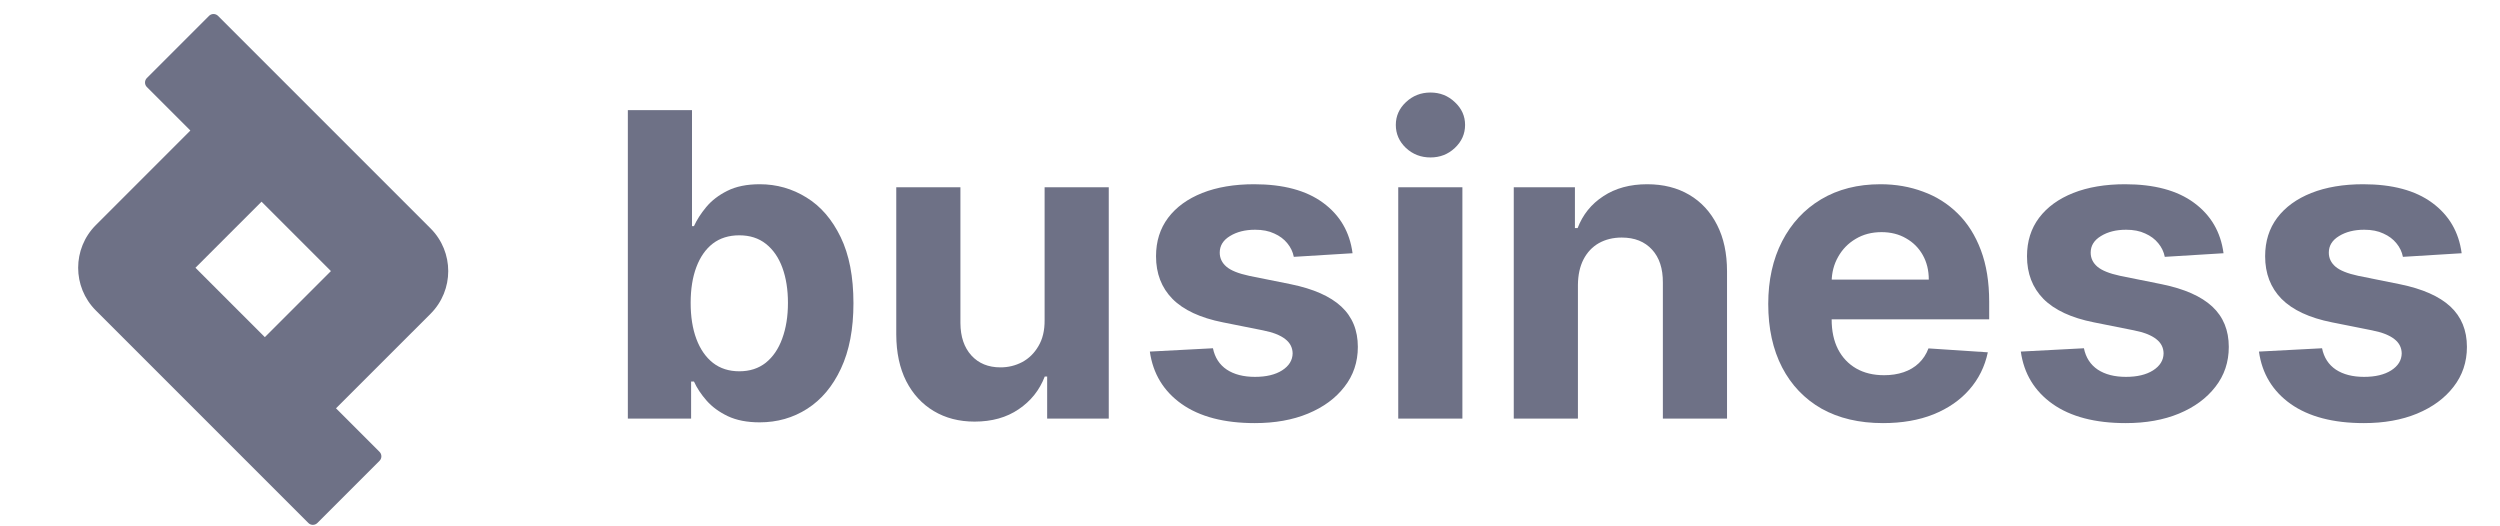 <svg width="95" height="20" viewBox="0 0 95 20" fill="none" xmlns="http://www.w3.org/2000/svg">
<path d="M93.543 9.623L91.311 9.76C91.273 9.569 91.191 9.397 91.065 9.245C90.939 9.088 90.773 8.964 90.567 8.873C90.365 8.777 90.123 8.73 89.84 8.73C89.462 8.73 89.144 8.81 88.884 8.97C88.625 9.127 88.495 9.336 88.495 9.6C88.495 9.809 88.579 9.987 88.747 10.132C88.915 10.277 89.203 10.393 89.611 10.481L91.202 10.802C92.057 10.977 92.694 11.259 93.114 11.648C93.533 12.038 93.743 12.549 93.743 13.182C93.743 13.758 93.573 14.264 93.234 14.699C92.898 15.134 92.436 15.473 91.849 15.717C91.265 15.958 90.592 16.078 89.829 16.078C88.665 16.078 87.738 15.836 87.047 15.351C86.361 14.863 85.958 14.199 85.84 13.36L88.238 13.234C88.31 13.588 88.486 13.859 88.764 14.046C89.043 14.229 89.4 14.321 89.834 14.321C90.262 14.321 90.605 14.239 90.865 14.075C91.128 13.907 91.261 13.691 91.265 13.428C91.261 13.207 91.168 13.026 90.985 12.885C90.802 12.74 90.519 12.629 90.138 12.553L88.615 12.249C87.757 12.078 87.118 11.78 86.698 11.357C86.282 10.933 86.075 10.393 86.075 9.737C86.075 9.172 86.227 8.686 86.532 8.278C86.841 7.869 87.274 7.555 87.831 7.333C88.392 7.112 89.049 7.001 89.8 7.001C90.91 7.001 91.784 7.236 92.421 7.705C93.062 8.175 93.436 8.814 93.543 9.623Z" fill="#6E7186"/>
<path d="M84.494 9.623L82.262 9.76C82.224 9.569 82.142 9.397 82.016 9.245C81.89 9.088 81.724 8.964 81.518 8.873C81.316 8.777 81.074 8.73 80.791 8.73C80.414 8.73 80.095 8.81 79.836 8.97C79.576 9.127 79.446 9.336 79.446 9.6C79.446 9.809 79.53 9.987 79.698 10.132C79.866 10.277 80.154 10.393 80.562 10.481L82.153 10.802C83.008 10.977 83.645 11.259 84.065 11.648C84.484 12.038 84.694 12.549 84.694 13.182C84.694 13.758 84.525 14.264 84.185 14.699C83.849 15.134 83.388 15.473 82.8 15.717C82.216 15.958 81.543 16.078 80.78 16.078C79.616 16.078 78.689 15.836 77.999 15.351C77.312 14.863 76.909 14.199 76.791 13.36L79.189 13.234C79.261 13.588 79.437 13.859 79.715 14.046C79.994 14.229 80.351 14.321 80.786 14.321C81.213 14.321 81.556 14.239 81.816 14.075C82.079 13.907 82.213 13.691 82.216 13.428C82.213 13.207 82.119 13.026 81.936 12.885C81.753 12.74 81.47 12.629 81.089 12.553L79.567 12.249C78.708 12.078 78.069 11.78 77.649 11.357C77.234 10.933 77.026 10.393 77.026 9.737C77.026 9.172 77.178 8.686 77.484 8.278C77.793 7.869 78.226 7.555 78.783 7.333C79.343 7.112 80 7.001 80.751 7.001C81.862 7.001 82.735 7.236 83.372 7.705C84.013 8.175 84.387 8.814 84.494 9.623Z" fill="#6E7186"/>
<path d="M71.554 16.078C70.65 16.078 69.872 15.895 69.219 15.529C68.571 15.159 68.071 14.636 67.72 13.96C67.369 13.281 67.193 12.478 67.193 11.551C67.193 10.647 67.369 9.853 67.72 9.17C68.071 8.488 68.565 7.955 69.202 7.574C69.843 7.192 70.595 7.001 71.457 7.001C72.037 7.001 72.577 7.095 73.076 7.282C73.58 7.465 74.019 7.742 74.393 8.112C74.77 8.482 75.064 8.947 75.274 9.508C75.484 10.065 75.589 10.717 75.589 11.465V12.135H68.166V10.624H73.294C73.294 10.273 73.218 9.962 73.065 9.691C72.912 9.42 72.701 9.209 72.43 9.056C72.163 8.9 71.852 8.821 71.497 8.821C71.127 8.821 70.799 8.907 70.513 9.079C70.23 9.247 70.009 9.474 69.849 9.76C69.689 10.042 69.606 10.357 69.603 10.704V12.141C69.603 12.576 69.683 12.951 69.843 13.268C70.007 13.585 70.238 13.829 70.535 14.001C70.833 14.172 71.186 14.258 71.594 14.258C71.865 14.258 72.113 14.22 72.338 14.144C72.563 14.067 72.756 13.953 72.916 13.8C73.076 13.648 73.199 13.461 73.282 13.239L75.537 13.388C75.423 13.93 75.188 14.403 74.833 14.807C74.482 15.208 74.028 15.521 73.471 15.746C72.918 15.967 72.279 16.078 71.554 16.078Z" fill="#6E7186"/>
<path d="M59.961 10.824V15.906H57.523V7.116H59.847V8.667H59.95C60.145 8.156 60.471 7.751 60.929 7.454C61.386 7.152 61.941 7.001 62.594 7.001C63.204 7.001 63.737 7.135 64.191 7.402C64.645 7.669 64.998 8.051 65.249 8.547C65.501 9.039 65.627 9.626 65.627 10.309V15.906H63.189V10.744C63.193 10.206 63.056 9.787 62.777 9.485C62.498 9.18 62.115 9.027 61.627 9.027C61.299 9.027 61.009 9.098 60.757 9.239C60.509 9.38 60.314 9.586 60.173 9.857C60.036 10.124 59.965 10.447 59.961 10.824Z" fill="#6E7186"/>
<path d="M53.133 15.906V7.116H55.571V15.906H53.133ZM54.357 5.983C53.995 5.983 53.684 5.863 53.425 5.622C53.169 5.378 53.041 5.086 53.041 4.747C53.041 4.411 53.169 4.123 53.425 3.882C53.684 3.638 53.995 3.516 54.357 3.516C54.72 3.516 55.029 3.638 55.284 3.882C55.544 4.123 55.673 4.411 55.673 4.747C55.673 5.086 55.544 5.378 55.284 5.622C55.029 5.863 54.72 5.983 54.357 5.983Z" fill="#6E7186"/>
<path d="M51.397 9.623L49.165 9.76C49.127 9.569 49.045 9.397 48.919 9.245C48.793 9.088 48.627 8.964 48.421 8.873C48.219 8.777 47.977 8.73 47.695 8.73C47.317 8.73 46.998 8.81 46.739 8.97C46.48 9.127 46.35 9.336 46.35 9.6C46.35 9.809 46.434 9.987 46.602 10.132C46.769 10.277 47.057 10.393 47.466 10.481L49.057 10.802C49.911 10.977 50.548 11.259 50.968 11.648C51.388 12.038 51.598 12.549 51.598 13.182C51.598 13.758 51.428 14.264 51.088 14.699C50.753 15.134 50.291 15.473 49.703 15.717C49.12 15.958 48.446 16.078 47.683 16.078C46.52 16.078 45.592 15.836 44.902 15.351C44.215 14.863 43.813 14.199 43.694 13.36L46.092 13.234C46.165 13.588 46.34 13.859 46.619 14.046C46.897 14.229 47.254 14.321 47.689 14.321C48.116 14.321 48.46 14.239 48.719 14.075C48.982 13.907 49.116 13.691 49.12 13.428C49.116 13.207 49.022 13.026 48.839 12.885C48.656 12.74 48.374 12.629 47.992 12.553L46.47 12.249C45.611 12.078 44.972 11.78 44.553 11.357C44.137 10.933 43.929 10.393 43.929 9.737C43.929 9.172 44.082 8.686 44.387 8.278C44.696 7.869 45.129 7.555 45.686 7.333C46.247 7.112 46.903 7.001 47.655 7.001C48.765 7.001 49.639 7.236 50.276 7.705C50.917 8.175 51.291 8.814 51.397 9.623Z" fill="#6E7186"/>
<path d="M39.695 12.163V7.116H42.133V15.906H39.792V14.309H39.7C39.502 14.825 39.172 15.239 38.71 15.551C38.252 15.864 37.694 16.021 37.033 16.021C36.446 16.021 35.929 15.887 35.483 15.62C35.036 15.353 34.687 14.973 34.435 14.481C34.187 13.989 34.061 13.4 34.058 12.713V7.116H36.496V12.278C36.499 12.797 36.639 13.207 36.913 13.508C37.188 13.81 37.556 13.96 38.018 13.96C38.312 13.96 38.586 13.894 38.842 13.76C39.098 13.623 39.304 13.421 39.46 13.153C39.62 12.886 39.699 12.556 39.695 12.163Z" fill="#6E7186"/>
<path d="M23.858 15.906V4.186H26.296V8.592H26.371C26.478 8.356 26.632 8.116 26.834 7.871C27.04 7.623 27.307 7.417 27.636 7.253C27.967 7.085 28.38 7.001 28.872 7.001C29.513 7.001 30.104 7.169 30.646 7.505C31.188 7.837 31.62 8.339 31.945 9.01C32.269 9.678 32.431 10.515 32.431 11.523C32.431 12.503 32.273 13.331 31.956 14.006C31.643 14.678 31.216 15.187 30.674 15.534C30.136 15.878 29.534 16.049 28.866 16.049C28.393 16.049 27.99 15.971 27.658 15.815C27.33 15.658 27.061 15.462 26.852 15.225C26.642 14.985 26.481 14.743 26.371 14.498H26.262V15.906H23.858ZM26.245 11.511C26.245 12.034 26.317 12.49 26.462 12.879C26.607 13.268 26.817 13.571 27.092 13.789C27.366 14.002 27.7 14.109 28.093 14.109C28.49 14.109 28.826 14.001 29.101 13.783C29.375 13.562 29.583 13.257 29.724 12.867C29.869 12.474 29.942 12.022 29.942 11.511C29.942 11.004 29.871 10.557 29.73 10.172C29.589 9.787 29.381 9.485 29.106 9.268C28.832 9.05 28.494 8.942 28.093 8.942C27.697 8.942 27.361 9.046 27.086 9.256C26.815 9.466 26.607 9.764 26.462 10.149C26.317 10.534 26.245 10.988 26.245 11.511Z" fill="#6E7186"/>
<path fill-rule="evenodd" clip-rule="evenodd" d="M9.938 7.664L12.575 10.301L10.064 12.812L7.427 10.175L9.938 7.664ZM7.234 4.96L5.581 3.307C5.487 3.213 5.487 3.06 5.581 2.965L7.943 0.603C8.037 0.509 8.19 0.509 8.285 0.603L16.361 8.679C17.257 9.575 17.257 11.028 16.361 11.924L12.768 15.516L14.422 17.17C14.516 17.264 14.516 17.417 14.422 17.511L12.059 19.874C11.965 19.968 11.812 19.968 11.718 19.874L3.642 11.798C2.746 10.902 2.746 9.449 3.642 8.553L7.234 4.96Z" fill="#6E7186"/>
</svg>
